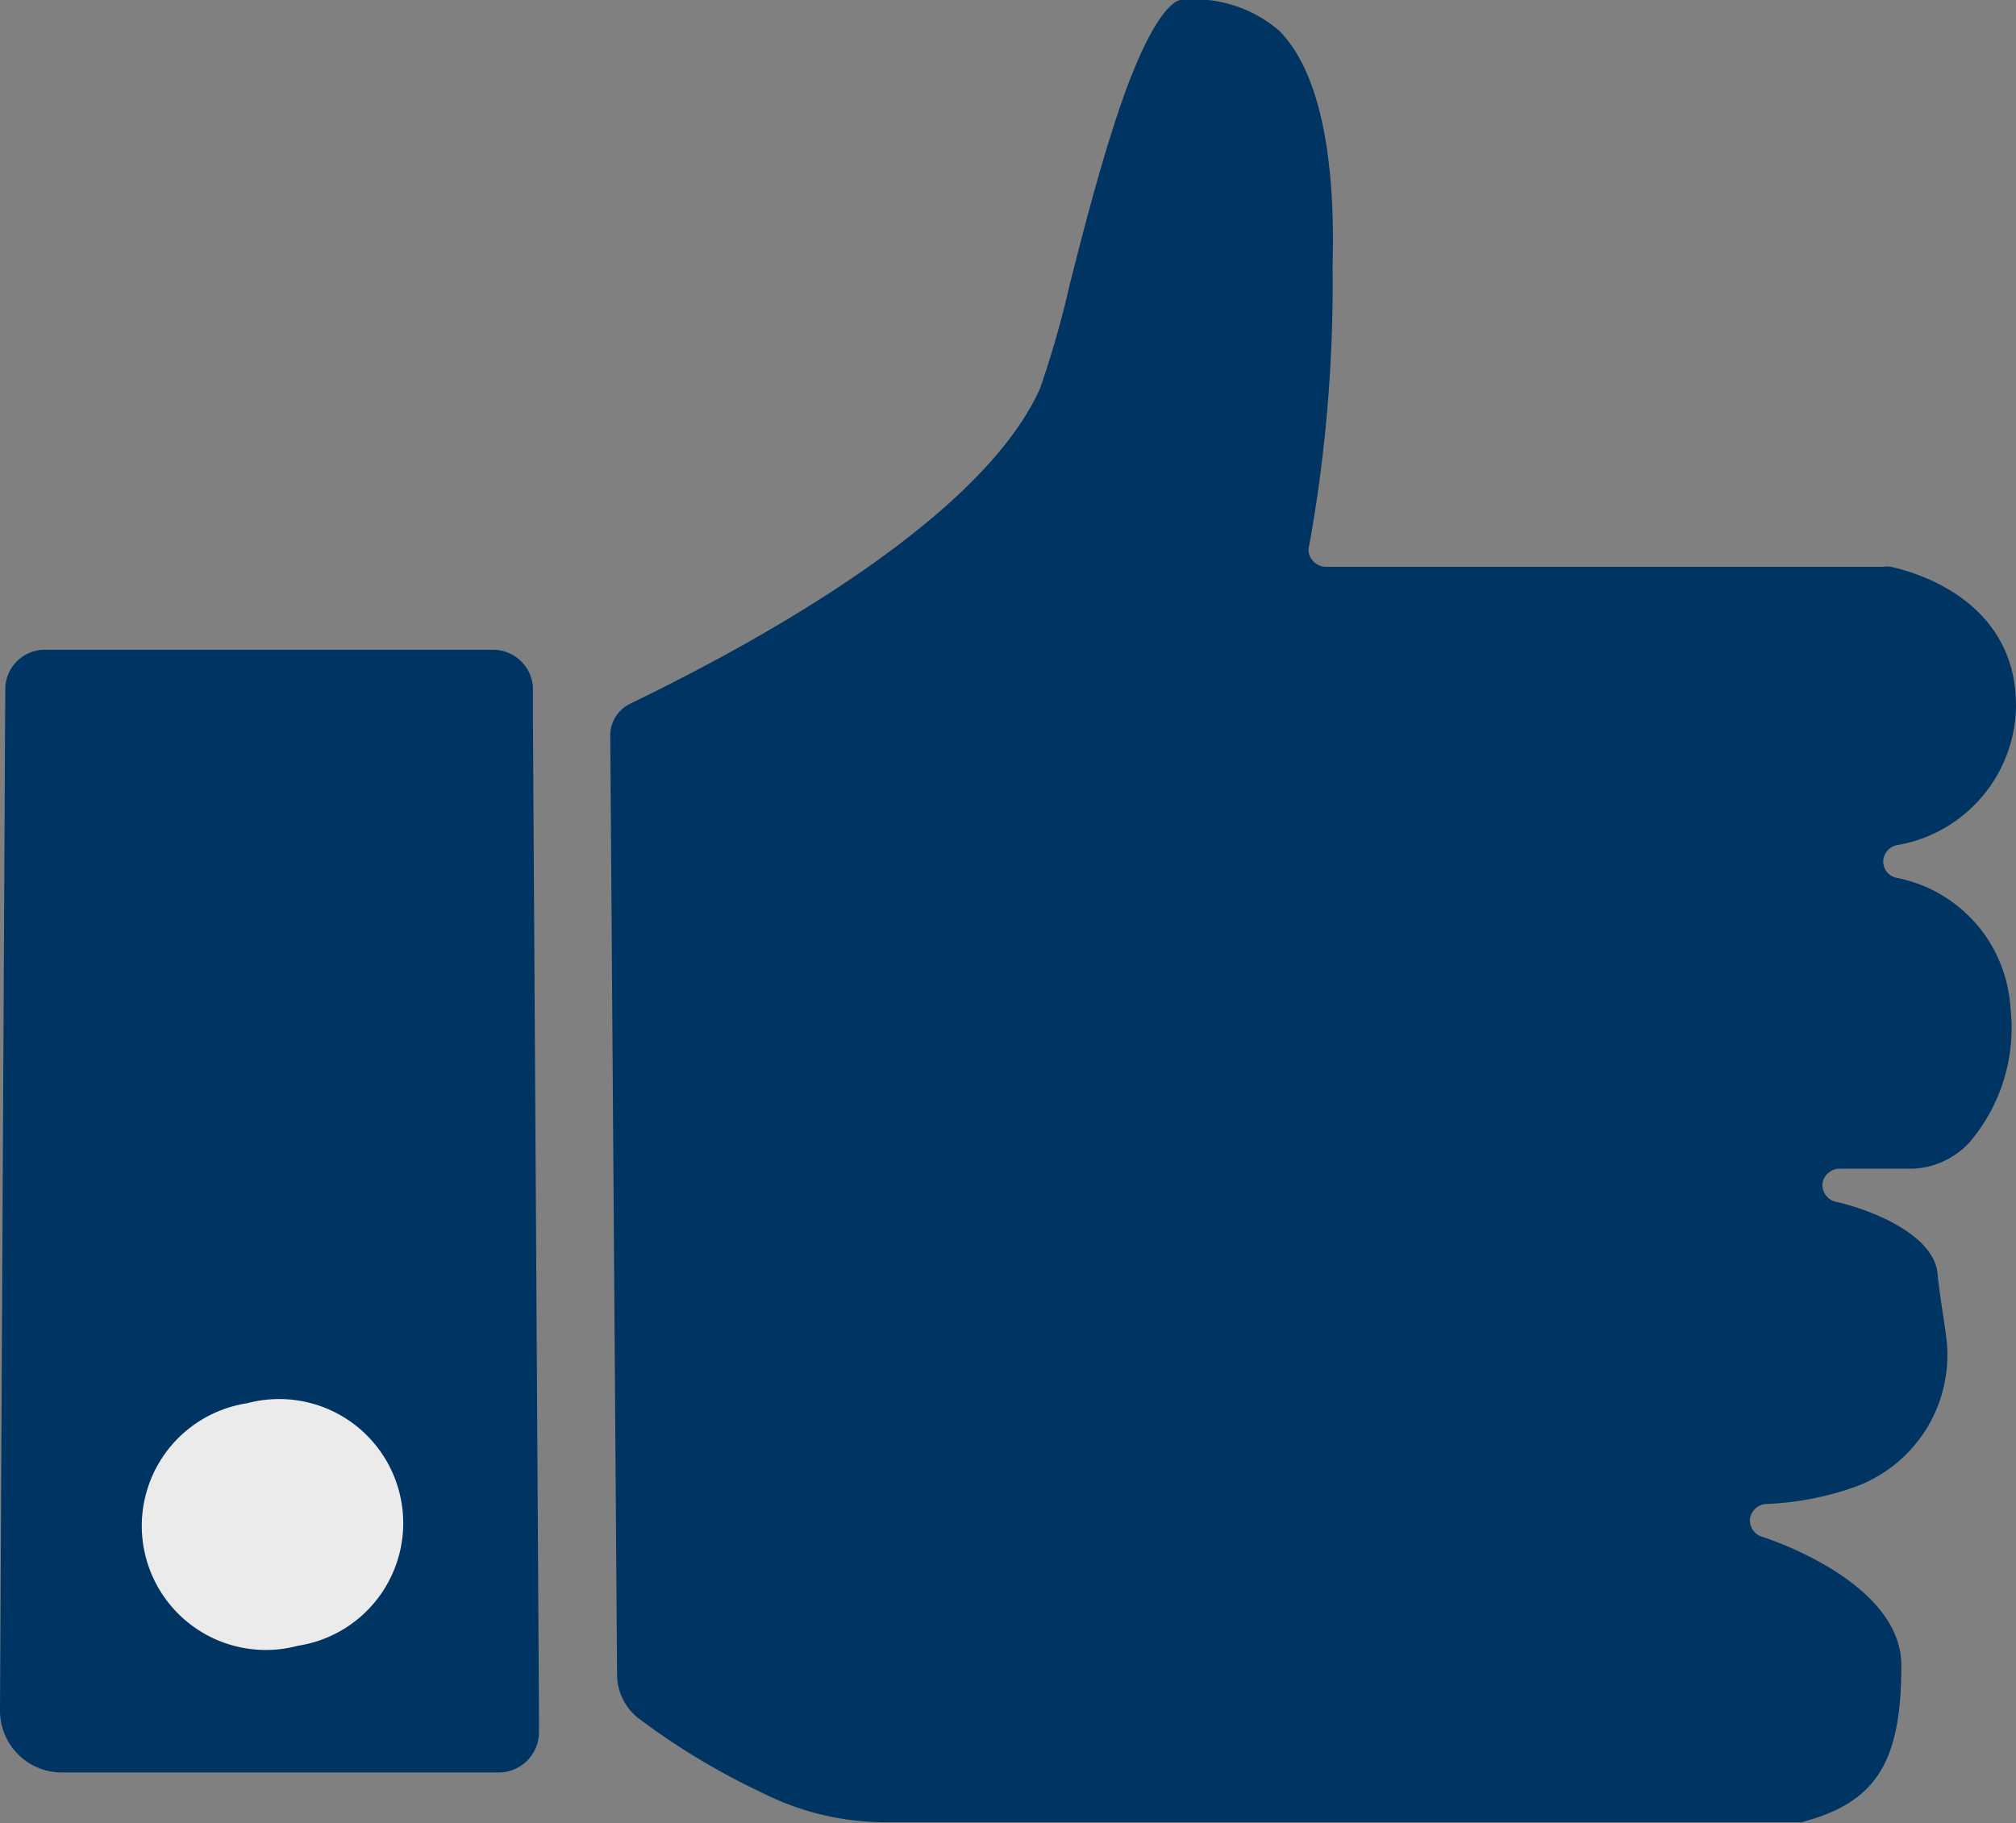 <svg xmlns="http://www.w3.org/2000/svg" viewBox="0 0 53.45 48.34"><rect x="0" y="0" width="53.45" height="48.34" fill="#808080" stroke="none"/><defs><style>.cls-1{fill:#003462;}.cls-2{fill:#ebebec;}</style></defs><g id="Layer_2" data-name="Layer 2"><g id="Layer_1-2" data-name="Layer 1"><path class="cls-1" d="M16.18,19.5a.93.93,0,0,1,.55-.85c2.05-1,9.12-4.51,10.84-8.34a25.33,25.33,0,0,0,.79-2.76c.4-1.58.91-3.55,1.47-5.1C30.7.07,31.25,0,31.31,0a3.45,3.45,0,0,1,2.6.81c1,1,1.51,3.11,1.42,6.25a39,39,0,0,1-.62,7.41.41.41,0,0,0,.08.38.47.47,0,0,0,.37.18H49.92a.75.75,0,0,1,.21,0c.65.14,3.32.89,3.32,3.68a3.79,3.79,0,0,1-3.15,3.7.45.45,0,0,0-.37.43.44.44,0,0,0,.37.44,3.74,3.74,0,0,1,3,3.42,4.68,4.68,0,0,1-1.09,3.6,2.17,2.17,0,0,1-1.49.69H48.78a.46.46,0,0,0-.46.39.46.46,0,0,0,.36.49c.71.15,2.58.79,2.69,1.9.05.54.16,1.12.24,1.77a3.72,3.72,0,0,1-2.52,3.92,8,8,0,0,1-2.23.42.46.46,0,0,0-.46.38.45.45,0,0,0,.32.49s3.69,1.15,3.69,3.41c0,2.58-.67,3.64-2.65,4.16H23.5a7.25,7.25,0,0,1-3.27-.77,18.7,18.7,0,0,1-3.32-2,1.48,1.48,0,0,1-.55-1.15Z"/><path class="cls-1" d="M14.13,19.14v-.91a1.06,1.06,0,0,0-1.09-1H1.23a1.05,1.05,0,0,0-1.09,1L0,45.38A1.64,1.64,0,0,0,1.69,47H13.2a1.07,1.07,0,0,0,1.09-1.05v-.46"/><path class="cls-2" d="M7.9,43.64a3.29,3.29,0,1,1-1.35-6.43A3.29,3.29,0,1,1,7.9,43.64Z"/><path class="cls-2" d="M7.85,38.1A2.46,2.46,0,0,0,4.8,41a2.42,2.42,0,0,0,1.8,1.72A2.4,2.4,0,1,0,7.85,38.1Z"/></g></g></svg>